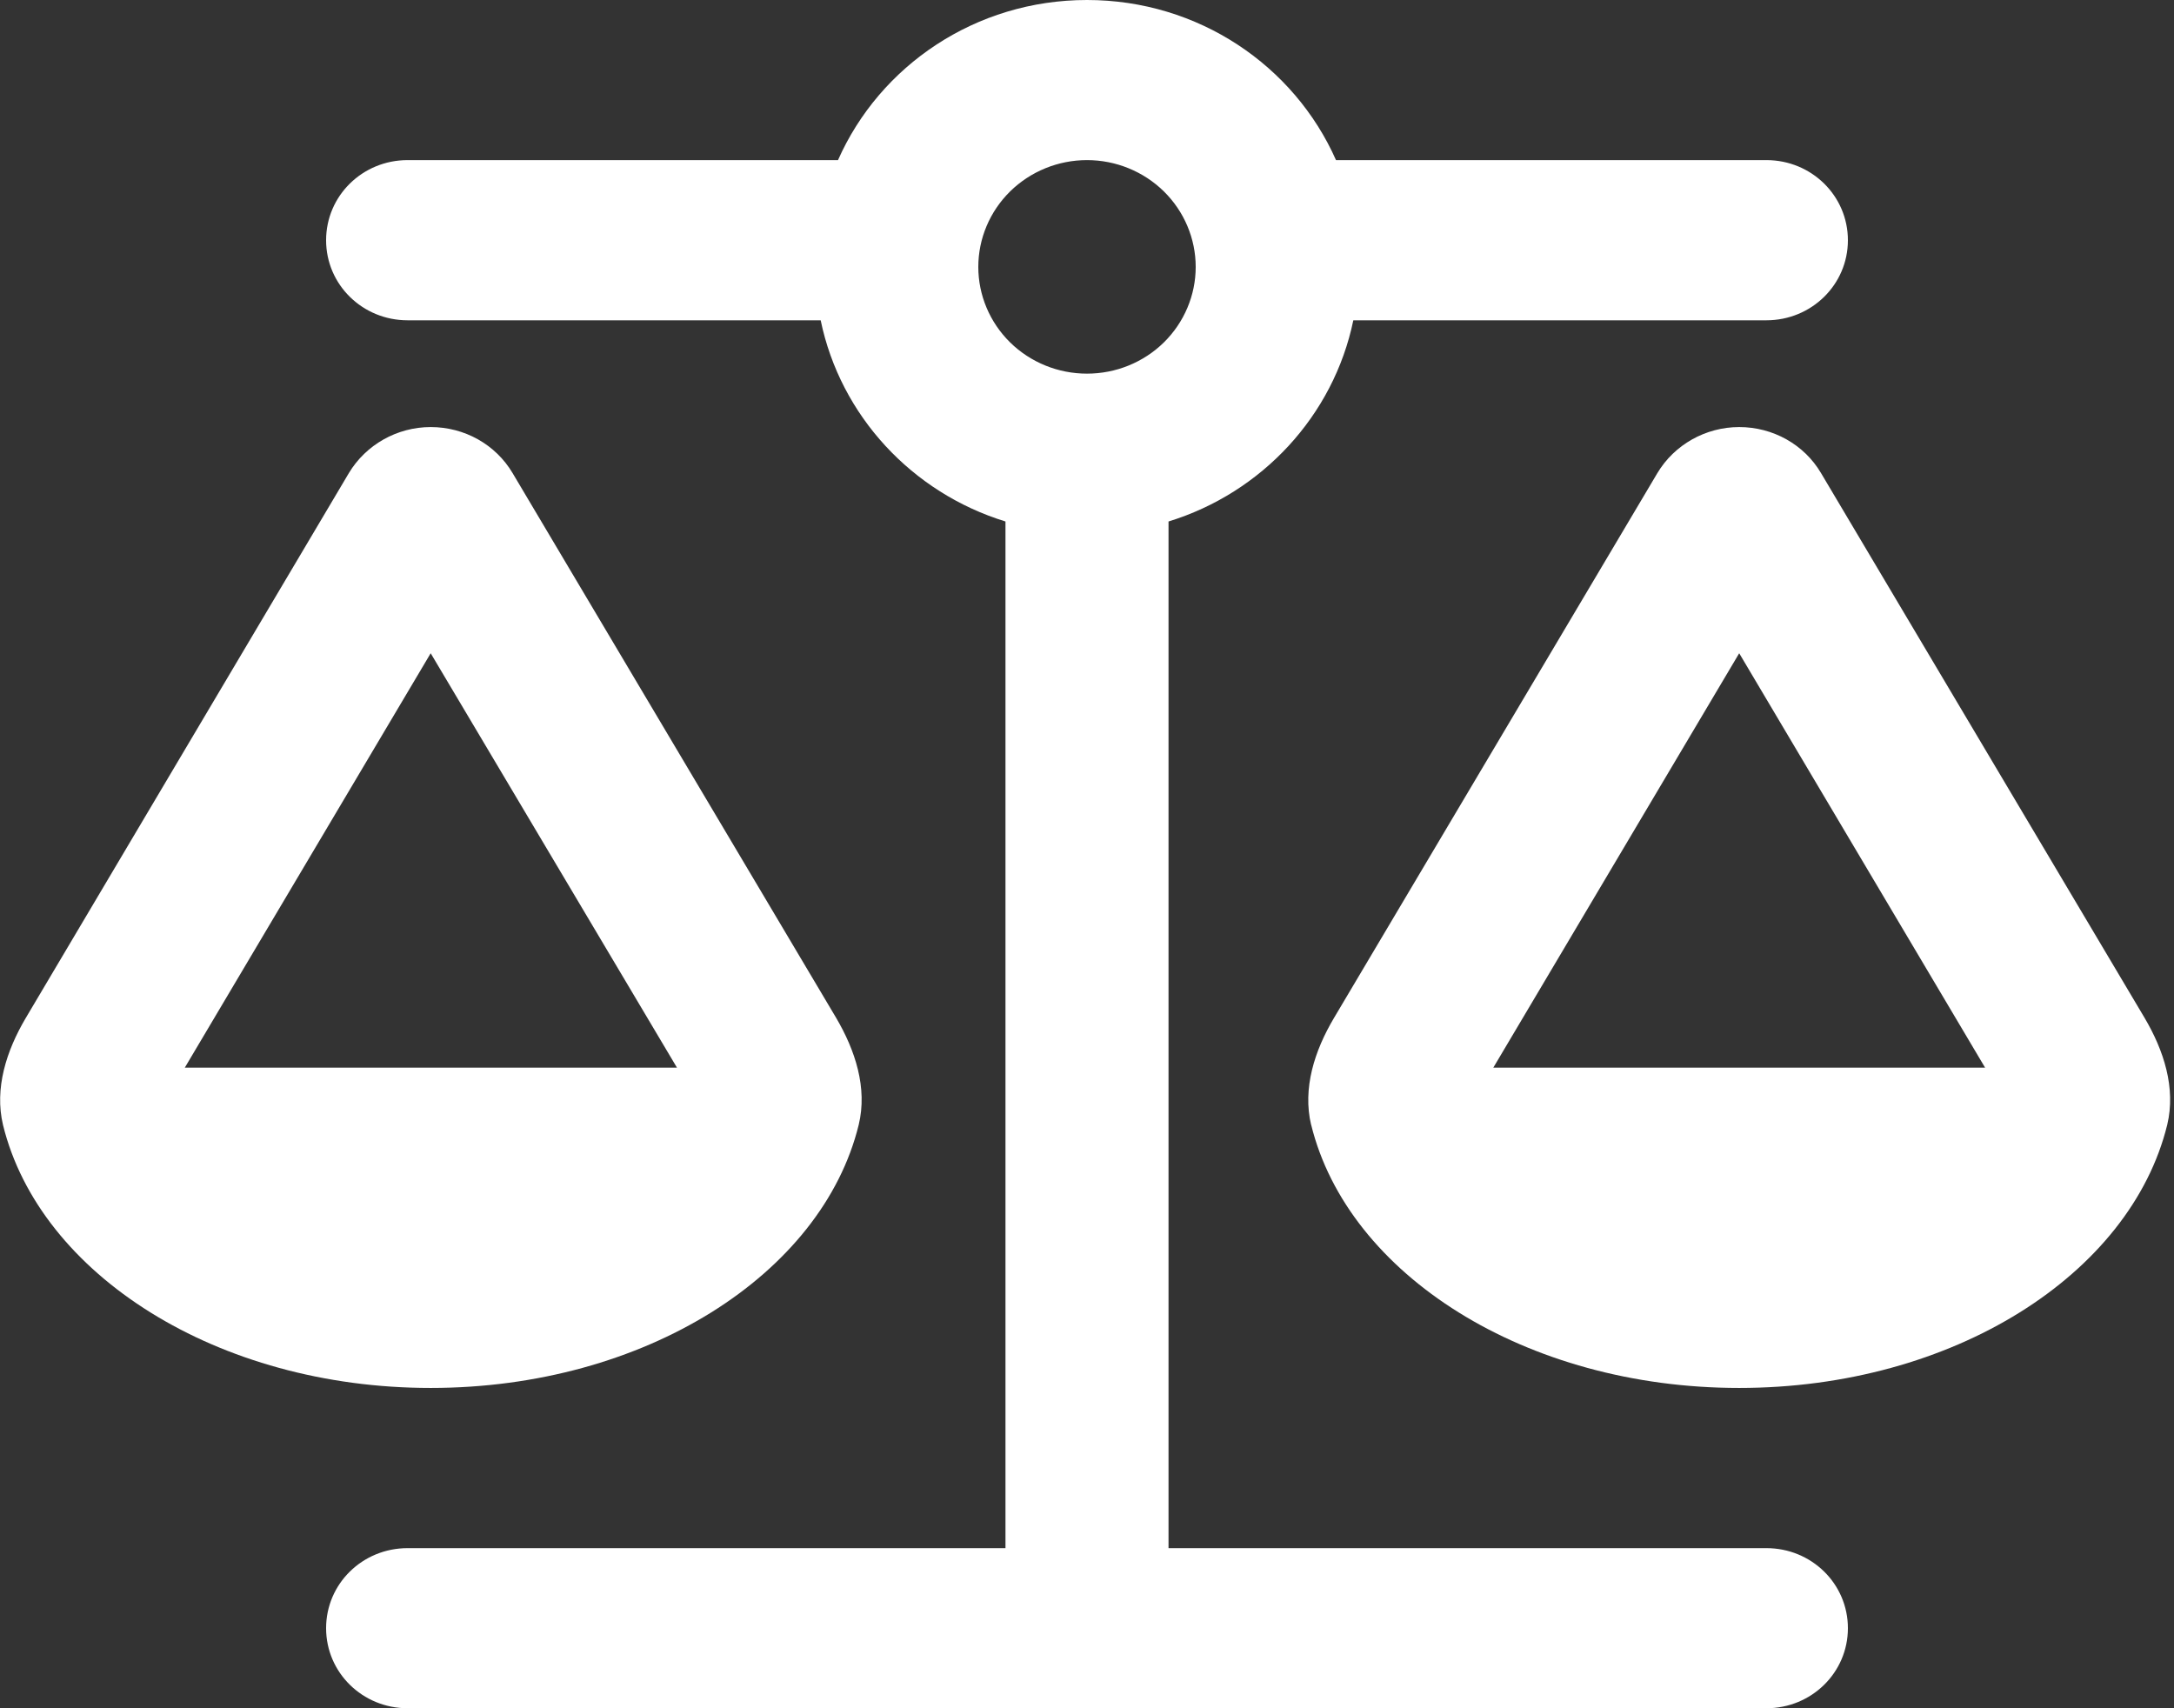 <svg width="28" height="22" viewBox="0 0 28 22" fill="none" xmlns="http://www.w3.org/2000/svg">
<rect x="0" y="0" width="28" height="22" fill="#333333" stroke="none"/>
<g clip-path="url(#clip0_13541_1739)">
<path d="M22.75 2.062H17.207C16.669 0.846 15.435 0 14 0C12.565 0 11.331 0.846 10.793 2.062H5.25C4.668 2.062 4.2 2.522 4.2 3.094C4.2 3.665 4.668 4.125 5.25 4.125H10.57C10.824 5.354 11.747 6.346 12.95 6.716V19.938H5.25C4.668 19.938 4.2 20.397 4.2 20.969C4.2 21.54 4.668 22 5.25 22H14H22.75C23.332 22 23.8 21.54 23.8 20.969C23.8 20.397 23.332 19.938 22.75 19.938H15.05V6.716C16.253 6.346 17.176 5.354 17.43 4.125H22.75C23.332 4.125 23.8 3.665 23.8 3.094C23.8 2.522 23.332 2.062 22.75 2.062ZM22.4 8.413L25.567 13.75H19.233L22.4 8.413ZM16.887 14.485C17.36 16.414 19.648 17.875 22.4 17.875C25.152 17.875 27.44 16.414 27.913 14.485C28.026 14.012 27.869 13.527 27.619 13.105L23.454 6.093C23.236 5.723 22.833 5.5 22.4 5.5C21.967 5.5 21.564 5.728 21.346 6.093L17.181 13.11C16.931 13.531 16.774 14.016 16.887 14.489V14.485ZM2.38 13.75L5.547 8.413L8.719 13.75H2.38ZM5.547 17.875C8.299 17.875 10.588 16.414 11.06 14.485C11.174 14.012 11.016 13.527 10.767 13.105L6.602 6.093C6.383 5.723 5.981 5.5 5.547 5.5C5.114 5.5 4.712 5.728 4.493 6.093L0.332 13.11C0.083 13.531 -0.074 14.016 0.039 14.489C0.512 16.414 2.8 17.875 5.547 17.875ZM14 2.062C14.371 2.062 14.727 2.207 14.99 2.465C15.252 2.723 15.4 3.073 15.4 3.438C15.4 3.802 15.252 4.152 14.99 4.41C14.727 4.668 14.371 4.812 14 4.812C13.629 4.812 13.273 4.668 13.01 4.41C12.748 4.152 12.6 3.802 12.6 3.438C12.6 3.073 12.748 2.723 13.01 2.465C13.273 2.207 13.629 2.062 14 2.062Z" fill="white"/>
</g>
<defs>
<clipPath id="clip0_13541_1739">
<rect width="28" height="22" fill="white"/>
</clipPath>
</defs>
</svg>
